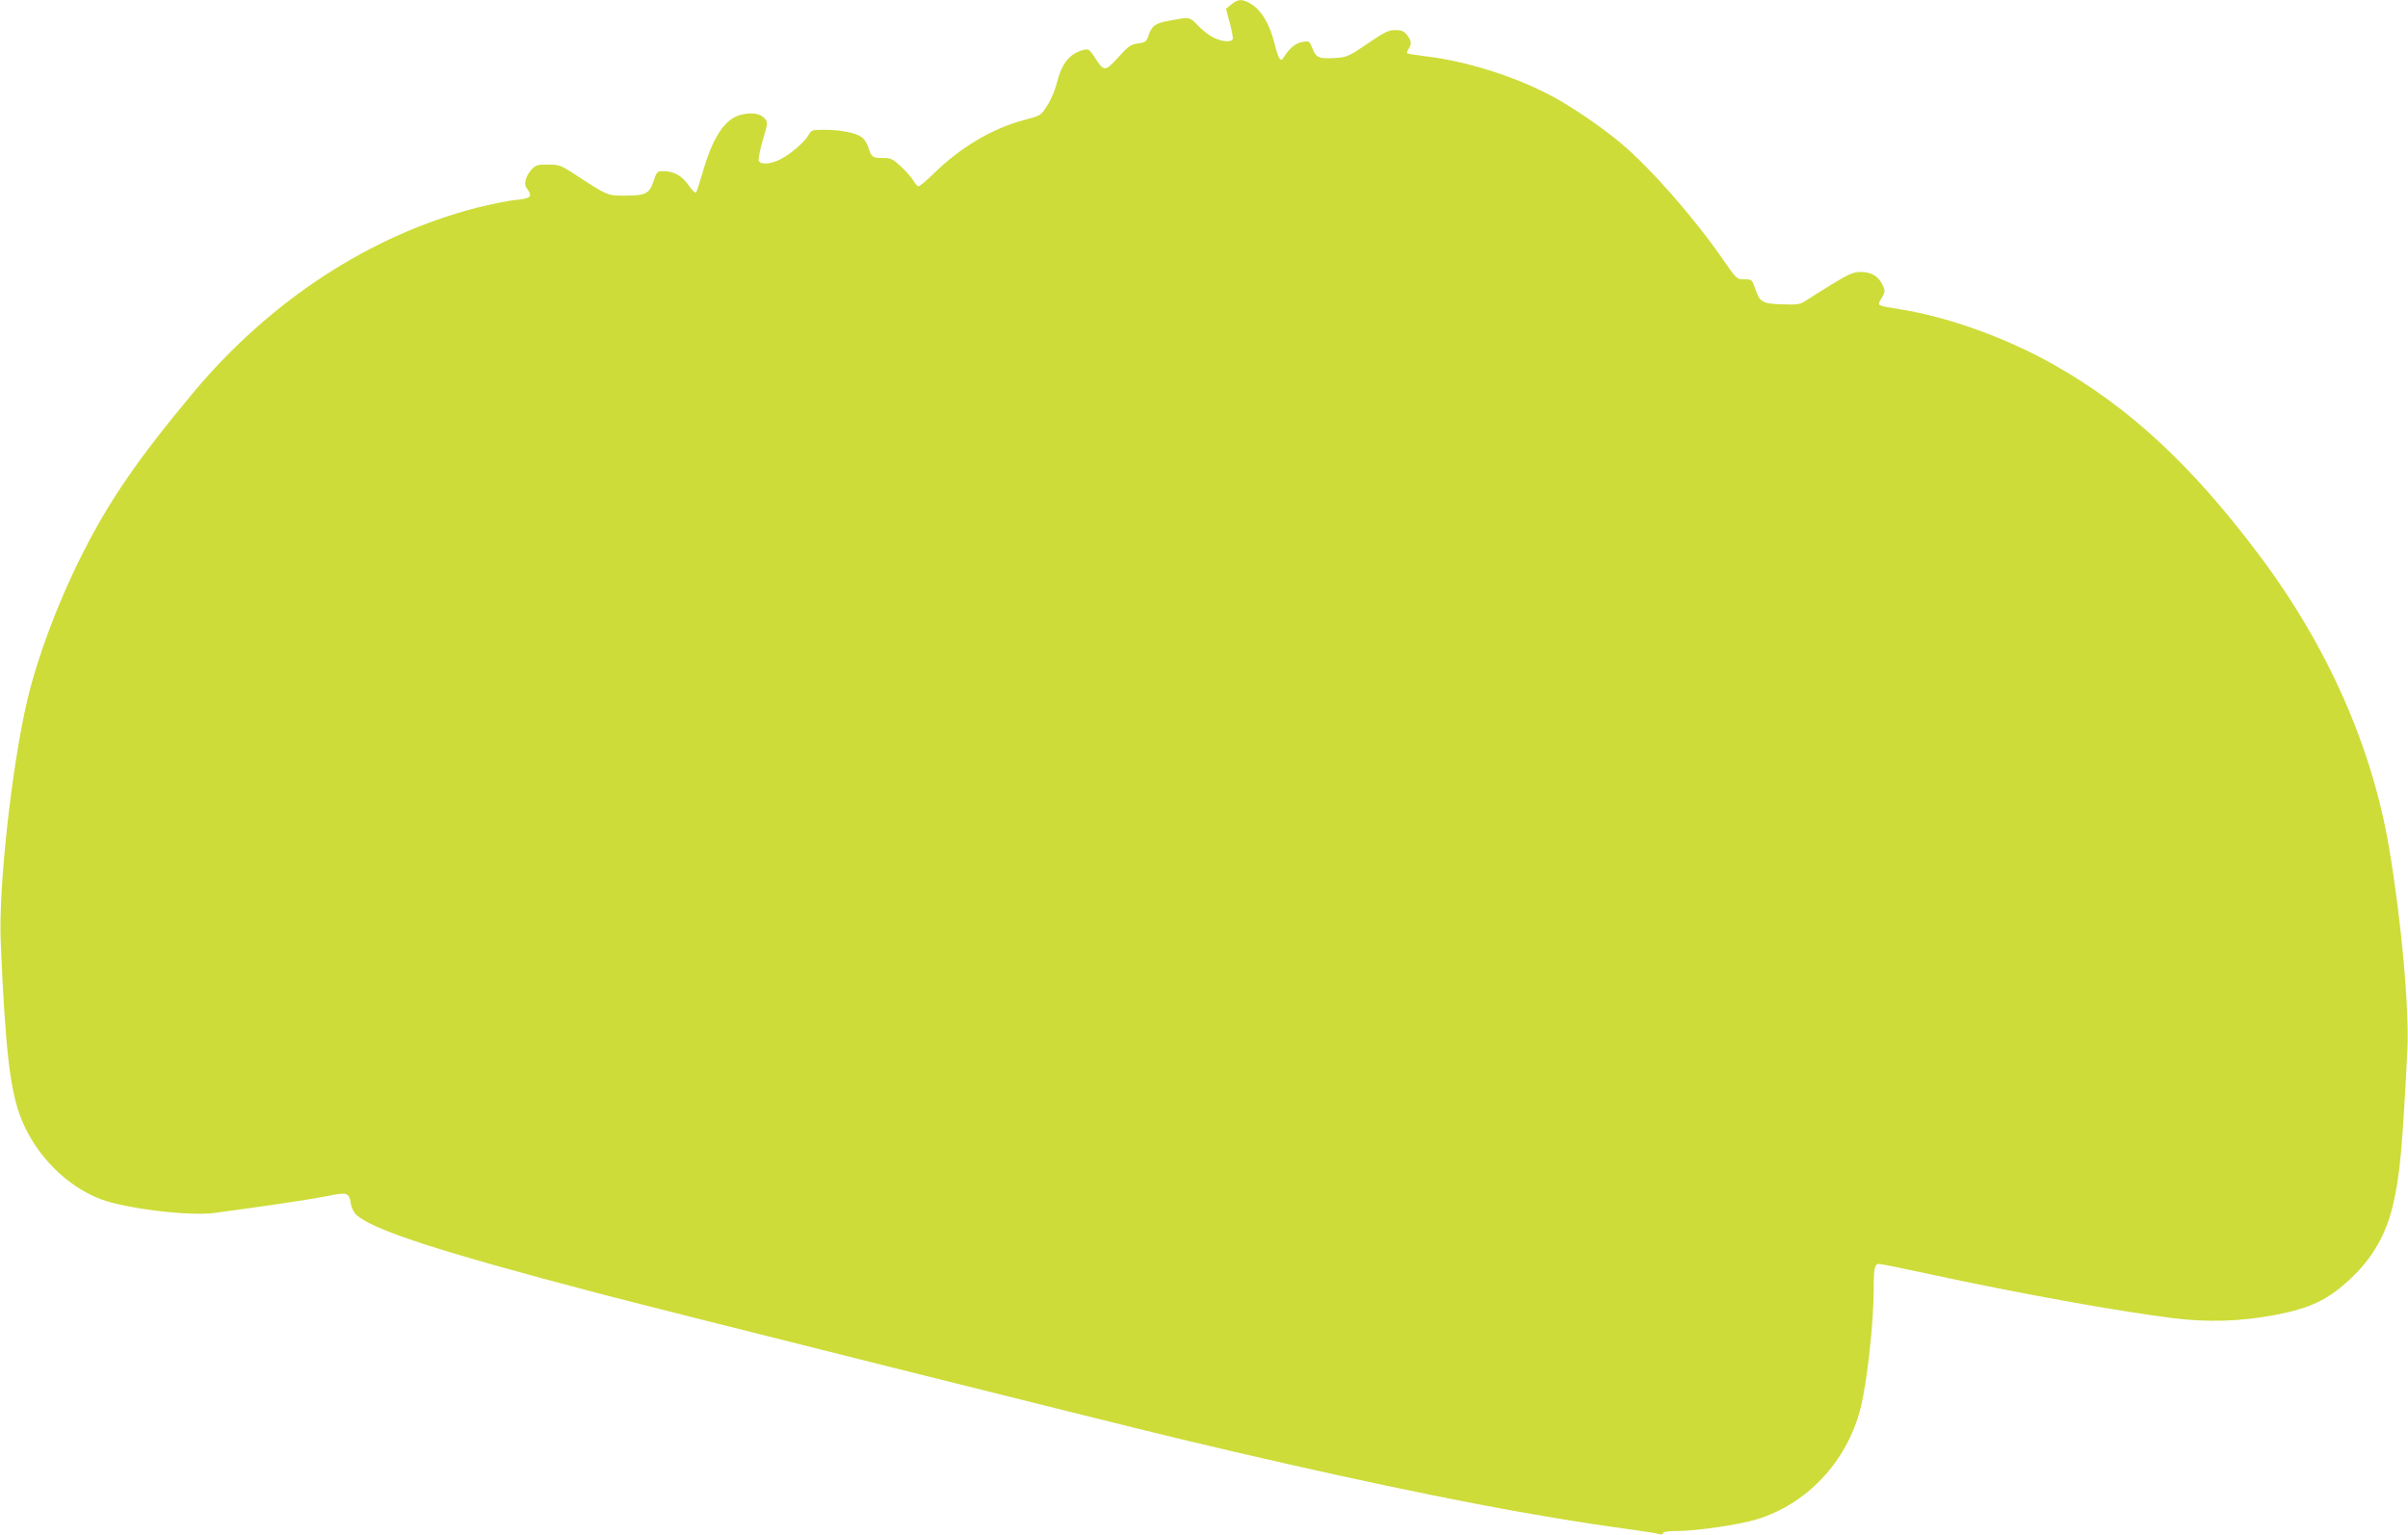 <?xml version="1.0" standalone="no"?>
<!DOCTYPE svg PUBLIC "-//W3C//DTD SVG 20010904//EN"
 "http://www.w3.org/TR/2001/REC-SVG-20010904/DTD/svg10.dtd">
<svg version="1.0" xmlns="http://www.w3.org/2000/svg"
 width="1280pt" height="816pt" viewBox="0 0 1280 816"
 preserveAspectRatio="xMidYMid meet">
<g transform="translate(0,816) scale(0.1,-0.1)"
fill="#cddc39" stroke="none">
<path d="M6546 8137 l-29 -24 20 -74 c11 -41 18 -80 16 -86 -7 -20 -59 -15
-104 8 -22 11 -59 40 -82 64 -46 47 -39 46 -157 24 -69 -13 -87 -26 -104 -75
-12 -36 -17 -40 -57 -45 -38 -5 -51 -14 -105 -74 -70 -77 -76 -77 -124 -1 -28
43 -34 47 -58 41 -77 -19 -118 -70 -146 -182 -9 -35 -31 -87 -50 -115 -33 -53
-35 -53 -122 -76 -172 -46 -340 -146 -484 -288 -36 -35 -71 -64 -77 -64 -7 0
-19 13 -27 28 -8 15 -37 49 -65 75 -46 43 -54 47 -100 47 -53 0 -60 5 -76 59
-6 19 -21 42 -35 52 -31 23 -112 39 -200 39 -62 0 -68 -2 -81 -26 -19 -37 -98
-105 -151 -131 -53 -27 -106 -30 -115 -7 -3 9 7 58 22 110 27 90 27 95 10 114
-24 27 -68 34 -126 20 -86 -21 -151 -120 -205 -310 -15 -52 -30 -99 -34 -103
-4 -5 -22 12 -40 38 -35 51 -78 75 -134 75 -32 0 -35 -3 -51 -50 -23 -70 -42
-80 -150 -80 -99 0 -88 -5 -288 125 -56 36 -68 40 -125 40 -57 0 -66 -3 -88
-28 -30 -35 -41 -75 -25 -96 34 -48 27 -56 -66 -65 -36 -4 -124 -22 -197 -40
-567 -146 -1098 -492 -1510 -985 -296 -355 -448 -577 -591 -862 -127 -251
-236 -543 -290 -772 -83 -354 -154 -998 -141 -1287 24 -574 50 -792 110 -941
78 -193 240 -356 422 -425 132 -50 470 -91 603 -73 251 33 517 73 598 89 109
23 118 20 128 -39 3 -22 16 -48 28 -59 85 -80 438 -195 1279 -416 306 -81
2738 -690 3098 -776 789 -189 1486 -336 1955 -414 209 -35 265 -43 465 -71 58
-8 115 -17 128 -21 13 -4 22 -2 22 5 0 7 27 11 78 11 97 0 325 33 417 61 270
81 483 308 555 592 35 141 70 453 70 639 0 107 5 128 29 128 9 0 129 -24 266
-54 482 -104 1003 -198 1301 -235 183 -22 351 -17 534 17 189 36 284 80 403
192 117 109 190 235 227 393 37 156 50 302 77 828 10 215 -33 694 -98 1074
-92 540 -329 1074 -694 1559 -358 476 -691 784 -1093 1010 -249 140 -554 250
-808 291 -134 22 -127 18 -102 60 20 35 20 38 5 70 -22 47 -62 70 -117 69 -38
0 -63 -11 -150 -64 -58 -36 -121 -75 -140 -88 -32 -21 -44 -23 -127 -20 -106
3 -119 11 -144 86 -16 46 -17 47 -57 47 -40 0 -41 1 -113 105 -150 218 -390
492 -547 622 -104 87 -269 199 -378 255 -190 99 -445 179 -651 203 -54 7 -100
14 -103 16 -2 3 1 14 8 24 17 28 15 43 -9 74 -16 21 -29 26 -63 26 -36 0 -57
-11 -147 -72 -96 -66 -109 -72 -166 -76 -90 -6 -107 0 -126 49 -16 41 -17 42
-54 36 -36 -6 -69 -33 -100 -83 -16 -26 -27 -9 -48 74 -27 110 -75 186 -137
218 -38 20 -58 18 -92 -9z"/>
</g>
</svg>
